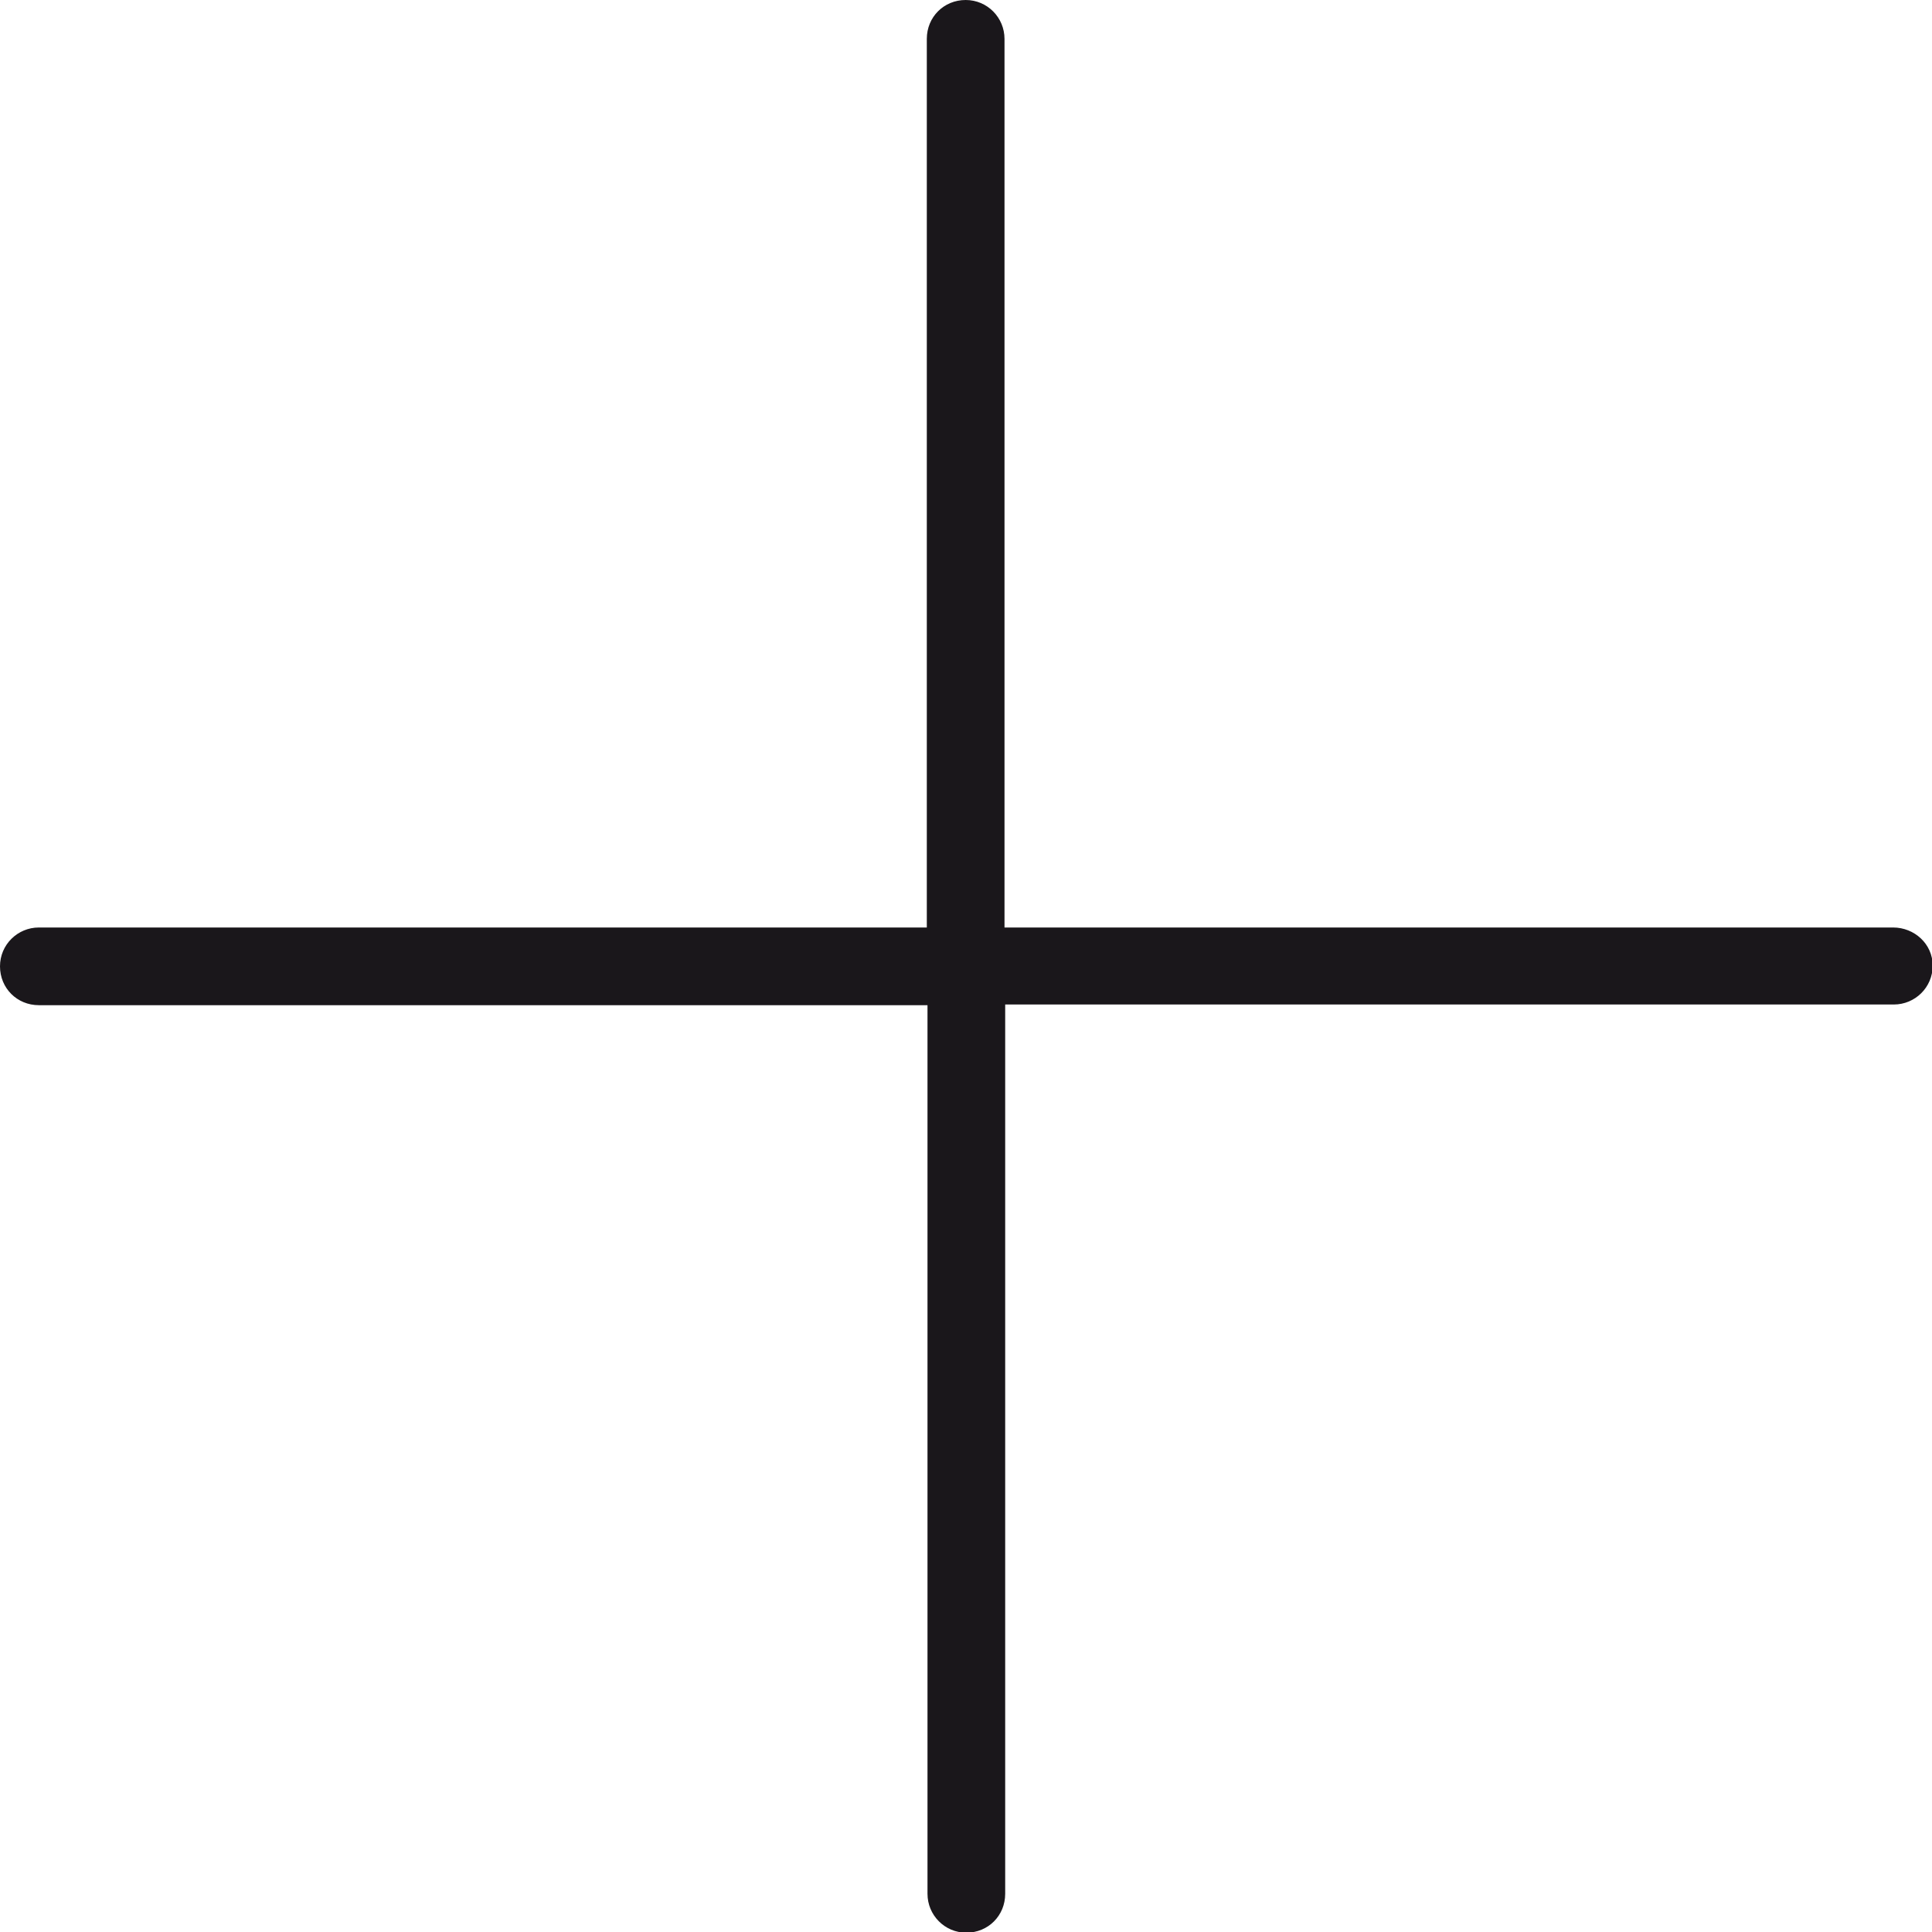 <?xml version="1.0" encoding="utf-8"?>
<!-- Generator: Adobe Illustrator 25.0.0, SVG Export Plug-In . SVG Version: 6.00 Build 0)  -->
<svg version="1.1" xmlns="http://www.w3.org/2000/svg" xmlns:xlink="http://www.w3.org/1999/xlink" x="0px" y="0px"
	 viewBox="0 0 283.5 283.5" style="enable-background:new 0 0 283.5 283.5;" xml:space="preserve">
<style type="text/css">
	.st0{fill:#1A171B;}
</style>
<g id="Calque_1">
	<g id="Calque_1_1_">
		<g id="Trait_de_coupe">
		</g>
	</g>
</g>
<g id="Decors">
	<path class="st0" d="M277.8,136.1H147.4V5.7c0-3.1-2.5-5.7-5.7-5.7s-5.7,2.5-5.7,5.7v130.4H5.7c-3.1,0-5.7,2.5-5.7,5.7
		s2.5,5.7,5.7,5.7h130.4v130.4c0,3.1,2.5,5.7,5.7,5.7s5.7-2.5,5.7-5.7V147.4h130.4c3.1,0,5.7-2.5,5.7-5.7S280.9,136.1,277.8,136.1z"
		/>
</g>
</svg>

